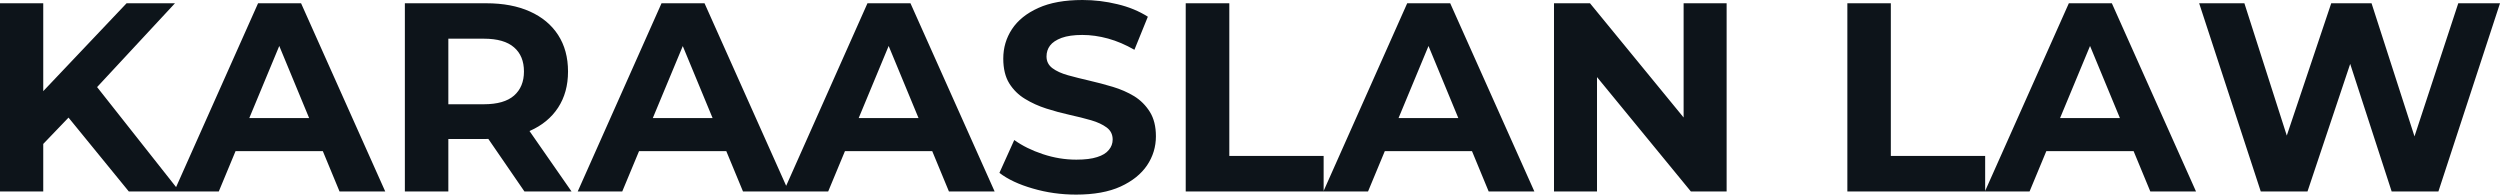 <svg fill="#0d141a" viewBox="0 0 213.9 16.652" height="100%" width="100%" xmlns="http://www.w3.org/2000/svg"><path preserveAspectRatio="none" d="M5.96 9.96L3.33 12.70L3.13 8.40L10.83 0.28L14.97 0.28L8.03 7.75L5.96 9.96ZM3.70 16.38L0 16.38L0 0.28L3.70 0.28L3.70 16.38ZM15.36 16.38L11.02 16.38L5.29 9.36L7.73 6.72L15.36 16.38ZM18.72 16.38L14.90 16.38L22.08 0.28L25.76 0.28L32.96 16.38L29.05 16.38L23.16 2.16L24.63 2.16L18.72 16.38ZM28.77 12.93L18.49 12.93L19.48 10.10L27.76 10.10L28.77 12.93ZM38.36 16.38L34.64 16.38L34.64 0.28L41.61 0.28Q43.77 0.28 45.33 0.98Q46.90 1.68 47.75 2.99Q48.60 4.30 48.60 6.12L48.60 6.12Q48.60 7.91 47.75 9.21Q46.90 10.51 45.33 11.20Q43.77 11.89 41.61 11.89L41.61 11.89L36.71 11.89L38.36 10.26L38.36 16.38ZM48.90 16.38L44.87 16.38L40.85 10.53L44.83 10.53L48.90 16.38ZM38.36 1.54L38.36 10.67L36.71 8.92L41.40 8.92Q43.13 8.92 43.98 8.18Q44.83 7.43 44.83 6.12L44.83 6.12Q44.83 4.78 43.98 4.05Q43.13 3.31 41.40 3.31L41.40 3.31L36.71 3.31L38.36 1.54ZM53.24 16.38L49.43 16.38L56.60 0.28L60.28 0.28L67.48 16.38L63.57 16.38L57.68 2.16L59.16 2.16L53.24 16.38ZM63.30 12.93L53.02 12.93L54.00 10.10L62.28 10.10L63.30 12.93ZM70.86 16.38L67.05 16.38L74.22 0.28L77.90 0.28L85.10 16.38L81.19 16.38L75.30 2.16L76.77 2.16L70.86 16.38ZM80.91 12.93L70.63 12.93L71.62 10.10L79.90 10.10L80.91 12.93ZM92.07 16.65L92.07 16.65Q90.14 16.65 88.37 16.13Q86.59 15.62 85.51 14.79L85.51 14.79L86.78 11.98Q87.81 12.72 89.23 13.19Q90.64 13.66 92.09 13.66L92.09 13.66Q93.20 13.66 93.87 13.44Q94.55 13.23 94.87 12.83Q95.20 12.44 95.20 11.94L95.20 11.94Q95.20 11.29 94.69 10.91Q94.18 10.53 93.36 10.29Q92.53 10.05 91.53 9.83Q90.53 9.61 89.53 9.29Q88.53 8.97 87.70 8.46Q86.87 7.96 86.35 7.13Q85.84 6.30 85.84 5.01L85.84 5.01Q85.84 3.63 86.58 2.50Q87.33 1.36 88.84 0.68Q90.34 0 92.62 0L92.62 0Q94.14 0 95.61 0.36Q97.08 0.71 98.21 1.43L98.21 1.43L97.06 4.26Q95.93 3.61 94.81 3.30Q93.68 2.99 92.60 2.99L92.60 2.99Q91.52 2.99 90.83 3.24Q90.14 3.50 89.84 3.90Q89.54 4.30 89.54 4.83L89.54 4.83Q89.54 5.45 90.04 5.83Q90.55 6.21 91.38 6.44Q92.21 6.67 93.21 6.90Q94.21 7.13 95.21 7.43Q96.21 7.73 97.04 8.23Q97.86 8.74 98.38 9.57Q98.90 10.40 98.90 11.66L98.90 11.66Q98.90 13.02 98.14 14.15Q97.38 15.27 95.88 15.96Q94.37 16.65 92.07 16.65ZM113.25 16.38L101.45 16.38L101.45 0.28L105.18 0.28L105.18 13.34L113.25 13.34L113.25 16.38ZM117.05 16.38L113.23 16.38L120.40 0.28L124.08 0.28L131.28 16.38L127.37 16.38L121.49 2.16L122.96 2.16L117.05 16.38ZM127.10 12.93L116.82 12.93L117.81 10.10L126.09 10.10L127.10 12.93ZM136.64 16.38L132.96 16.38L132.96 0.28L136.04 0.28L145.54 11.87L144.05 11.87L144.05 0.28L147.73 0.28L147.73 16.38L144.67 16.38L135.15 4.78L136.64 4.78L136.64 16.38ZM169.85 16.38L158.06 16.38L158.06 0.28L161.78 0.28L161.78 13.34L169.85 13.34L169.85 16.38ZM173.65 16.38L169.83 16.38L177.01 0.28L180.69 0.28L187.89 16.38L183.98 16.38L178.09 2.16L179.56 2.16L173.65 16.38ZM183.70 12.93L173.42 12.93L174.41 10.10L182.69 10.10L183.70 12.93ZM197.43 16.38L193.43 16.38L188.16 0.28L192.03 0.28L196.60 14.54L194.67 14.54L199.46 0.28L202.91 0.28L207.51 14.54L205.64 14.54L210.33 0.28L213.90 0.28L208.63 16.38L204.63 16.38L200.56 3.86L201.62 3.86L197.43 16.38Z"></path></svg>